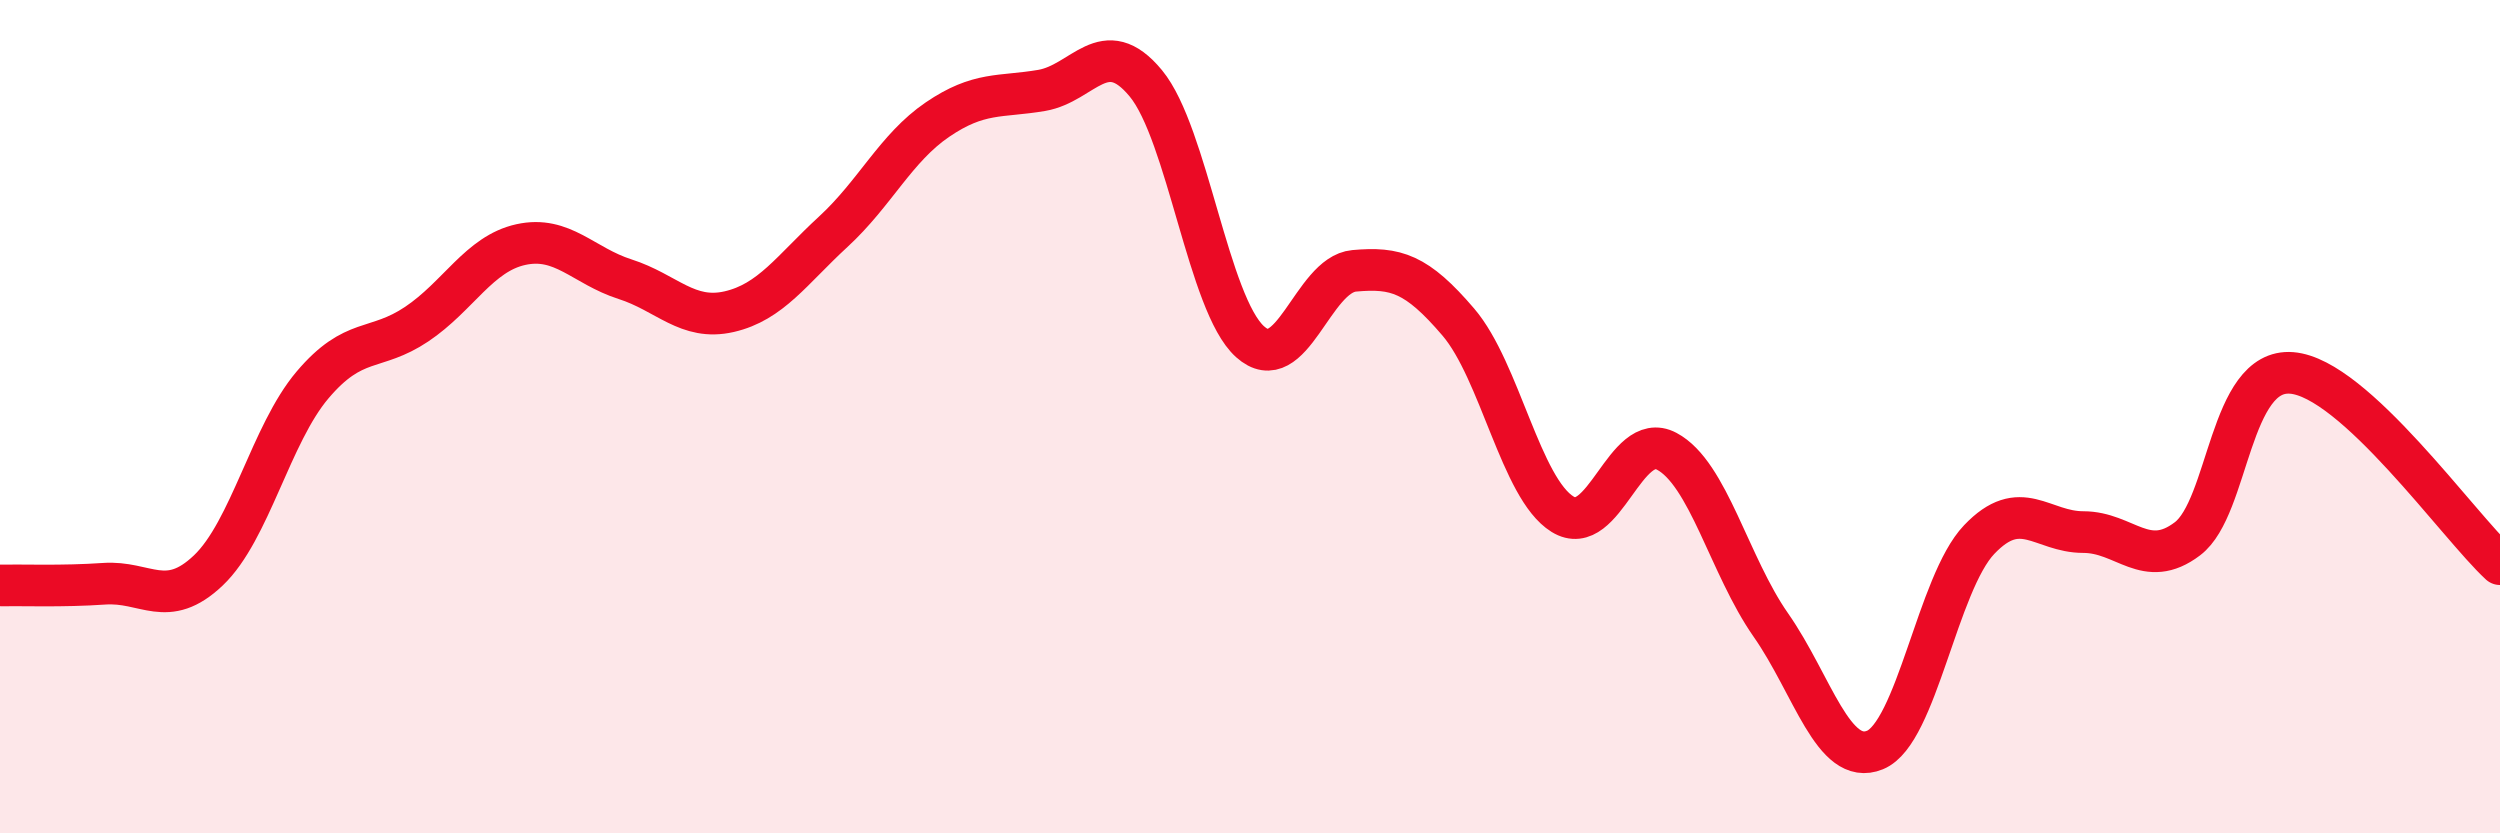 
    <svg width="60" height="20" viewBox="0 0 60 20" xmlns="http://www.w3.org/2000/svg">
      <path
        d="M 0,14.05 C 0.5,14.04 1.5,14.08 2.5,14.01 C 3.5,13.94 4,14.64 5,13.69 C 6,12.74 6.5,10.42 7.5,9.24 C 8.5,8.06 9,8.45 10,7.78 C 11,7.11 11.5,6.09 12.5,5.87 C 13.5,5.65 14,6.38 15,6.7 C 16,7.02 16.5,7.71 17.5,7.48 C 18.5,7.25 19,6.48 20,5.56 C 21,4.64 21.5,3.55 22.5,2.87 C 23.5,2.19 24,2.34 25,2.17 C 26,2 26.5,0.79 27.5,2 C 28.5,3.21 29,7.3 30,8.2 C 31,9.1 31.5,6.59 32.5,6.5 C 33.5,6.41 34,6.56 35,7.73 C 36,8.9 36.5,11.72 37.5,12.34 C 38.5,12.96 39,10.3 40,10.83 C 41,11.36 41.5,13.57 42.5,15 C 43.5,16.43 44,18.41 45,18 C 46,17.59 46.5,14 47.5,12.95 C 48.5,11.9 49,12.77 50,12.77 C 51,12.77 51.5,13.69 52.5,12.93 C 53.5,12.17 53.5,8.83 55,8.95 C 56.5,9.07 59,12.62 60,13.54L60 20L0 20Z"
        fill="#EB0A25"
        opacity="0.1"
        stroke-linecap="round"
        stroke-linejoin="round"
      />
      <path
        d="M 0,14.05 C 0.5,14.04 1.5,14.08 2.5,14.01 C 3.5,13.94 4,14.64 5,13.69 C 6,12.74 6.5,10.42 7.5,9.24 C 8.5,8.06 9,8.45 10,7.78 C 11,7.11 11.5,6.09 12.5,5.87 C 13.5,5.65 14,6.38 15,6.7 C 16,7.02 16.5,7.71 17.5,7.48 C 18.5,7.25 19,6.48 20,5.56 C 21,4.64 21.5,3.55 22.5,2.87 C 23.5,2.19 24,2.34 25,2.17 C 26,2 26.5,0.79 27.5,2 C 28.5,3.21 29,7.3 30,8.2 C 31,9.1 31.5,6.59 32.5,6.5 C 33.5,6.41 34,6.56 35,7.73 C 36,8.9 36.5,11.72 37.5,12.34 C 38.5,12.96 39,10.3 40,10.83 C 41,11.36 41.5,13.57 42.5,15 C 43.5,16.43 44,18.41 45,18 C 46,17.59 46.5,14 47.5,12.95 C 48.5,11.9 49,12.77 50,12.77 C 51,12.77 51.5,13.69 52.5,12.93 C 53.5,12.17 53.5,8.83 55,8.95 C 56.5,9.07 59,12.62 60,13.54"
        stroke="#EB0A25"
        stroke-width="1"
        fill="none"
        stroke-linecap="round"
        stroke-linejoin="round"
      />
    </svg>
  